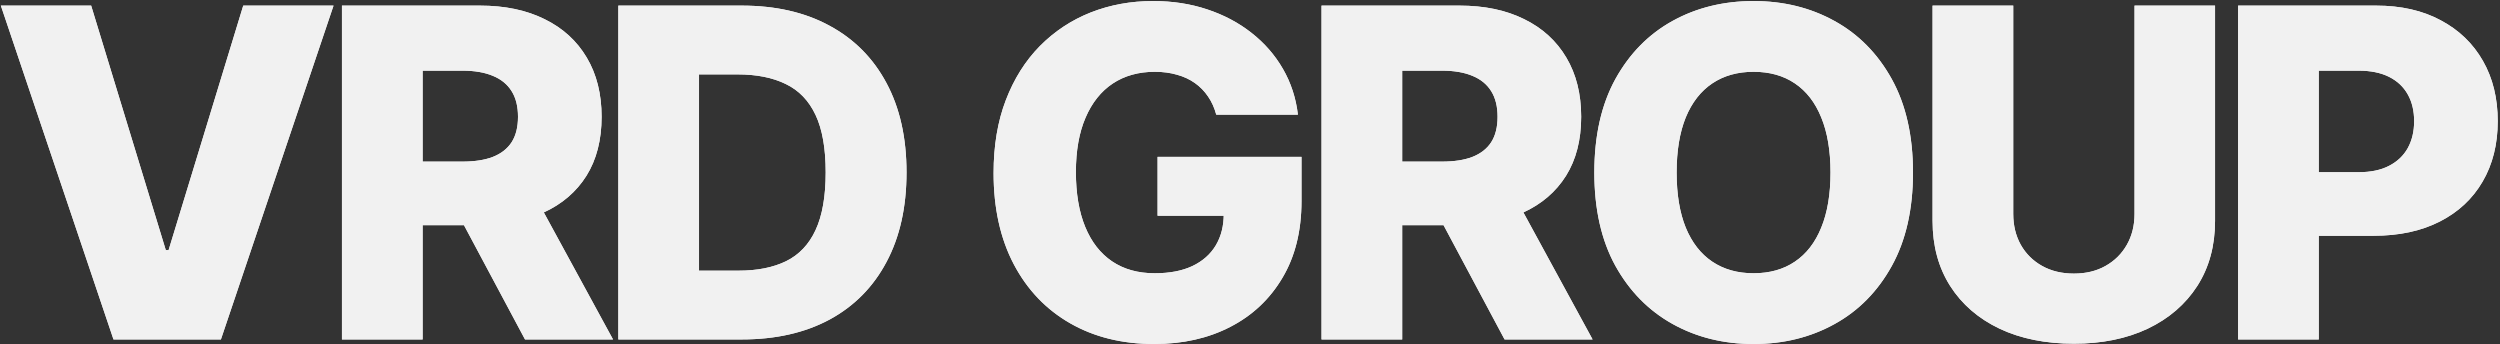 <?xml version="1.0" encoding="UTF-8"?> <svg xmlns="http://www.w3.org/2000/svg" width="1009" height="139" viewBox="0 0 1009 139" fill="none"><rect x="0" y="0" width="1009" height="139" fill="#333333" stroke="none"/><path d="M36.789 2.263L66.921 100.947H68.04L98.171 2.263H134.618L89.158 137H45.803L0.342 2.263H36.789ZM138.009 137V2.263H193.667C203.755 2.263 212.461 4.083 219.786 7.724C227.154 11.32 232.834 16.496 236.825 23.25C240.816 29.96 242.812 37.921 242.812 47.132C242.812 56.474 240.772 64.412 236.693 70.947C232.614 77.439 226.825 82.395 219.325 85.816C211.825 89.193 202.943 90.882 192.68 90.882H157.483V65.224H186.628C191.54 65.224 195.641 64.588 198.93 63.316C202.264 62 204.786 60.026 206.496 57.395C208.207 54.719 209.062 51.298 209.062 47.132C209.062 42.965 208.207 39.522 206.496 36.803C204.786 34.039 202.264 31.978 198.93 30.618C195.597 29.215 191.496 28.513 186.628 28.513H170.575V137H138.009ZM213.864 75.421L247.417 137H211.891L178.996 75.421H213.864ZM299.36 137H249.558V2.263H299.295C313.023 2.263 324.843 4.961 334.755 10.355C344.711 15.706 352.387 23.425 357.782 33.513C363.176 43.557 365.874 55.575 365.874 69.566C365.874 83.601 363.176 95.662 357.782 105.75C352.431 115.838 344.777 123.579 334.821 128.974C324.865 134.325 313.045 137 299.36 137ZM282.124 109.237H298.11C305.654 109.237 312.036 107.965 317.255 105.421C322.518 102.833 326.488 98.645 329.163 92.855C331.882 87.022 333.242 79.259 333.242 69.566C333.242 59.873 331.882 52.154 329.163 46.408C326.444 40.618 322.431 36.452 317.124 33.908C311.86 31.32 305.369 30.026 297.65 30.026H282.124V109.237ZM490.879 46.276C490.133 43.513 489.037 41.079 487.589 38.974C486.142 36.825 484.366 35.004 482.26 33.513C480.155 32.022 477.743 30.904 475.024 30.158C472.304 29.368 469.322 28.974 466.076 28.974C459.541 28.974 453.883 30.553 449.103 33.711C444.366 36.868 440.703 41.474 438.116 47.526C435.528 53.535 434.234 60.838 434.234 69.434C434.234 78.075 435.484 85.443 437.984 91.54C440.484 97.636 444.103 102.285 448.839 105.487C453.576 108.689 459.322 110.289 466.076 110.289C472.041 110.289 477.085 109.325 481.208 107.395C485.374 105.421 488.532 102.636 490.682 99.04C492.831 95.443 493.905 91.21 493.905 86.342L499.958 87.066H467.195V63.316H525.287V81.145C525.287 93.206 522.721 103.535 517.589 112.132C512.502 120.728 505.484 127.329 496.537 131.934C487.633 136.539 477.392 138.842 465.813 138.842C452.962 138.842 441.668 136.057 431.932 130.487C422.195 124.917 414.607 116.978 409.168 106.671C403.73 96.32 401.01 84.04 401.01 69.829C401.01 58.776 402.655 48.974 405.945 40.421C409.234 31.825 413.817 24.544 419.695 18.579C425.616 12.614 432.458 8.097 440.221 5.026C448.028 1.956 456.427 0.421 465.418 0.421C473.225 0.421 480.484 1.539 487.195 3.776C493.949 6.013 499.914 9.171 505.089 13.25C510.309 17.329 514.541 22.175 517.787 27.79C521.032 33.404 523.05 39.566 523.839 46.276H490.879ZM533.365 137V2.263H589.023C599.111 2.263 607.817 4.083 615.141 7.724C622.51 11.32 628.19 16.496 632.181 23.25C636.172 29.96 638.168 37.921 638.168 47.132C638.168 56.474 636.128 64.412 632.049 70.947C627.97 77.439 622.181 82.395 614.681 85.816C607.181 89.193 598.299 90.882 588.036 90.882H552.839V65.224H581.984C586.896 65.224 590.997 64.588 594.286 63.316C597.619 62 600.141 60.026 601.852 57.395C603.562 54.719 604.418 51.298 604.418 47.132C604.418 42.965 603.562 39.522 601.852 36.803C600.141 34.039 597.619 31.978 594.286 30.618C590.953 29.215 586.852 28.513 581.984 28.513H565.931V137H533.365ZM609.22 75.421L642.773 137H607.247L574.352 75.421H609.22ZM772.085 69.632C772.085 84.456 769.234 97.022 763.532 107.329C757.83 117.636 750.111 125.465 740.374 130.816C730.681 136.167 719.804 138.842 707.743 138.842C695.637 138.842 684.738 136.145 675.045 130.75C665.352 125.355 657.655 117.526 651.953 107.263C646.295 96.956 643.466 84.412 643.466 69.632C643.466 54.807 646.295 42.241 651.953 31.934C657.655 21.627 665.352 13.798 675.045 8.447C684.738 3.096 695.637 0.421 707.743 0.421C719.804 0.421 730.681 3.096 740.374 8.447C750.111 13.798 757.83 21.627 763.532 31.934C769.234 42.241 772.085 54.807 772.085 69.632ZM738.795 69.632C738.795 60.86 737.545 53.447 735.045 47.395C732.589 41.342 729.037 36.759 724.387 33.645C719.782 30.531 714.234 28.974 707.743 28.974C701.295 28.974 695.747 30.531 691.098 33.645C686.449 36.759 682.874 41.342 680.374 47.395C677.918 53.447 676.69 60.86 676.69 69.632C676.69 78.403 677.918 85.816 680.374 91.868C682.874 97.921 686.449 102.504 691.098 105.618C695.747 108.732 701.295 110.289 707.743 110.289C714.234 110.289 719.782 108.732 724.387 105.618C729.037 102.504 732.589 97.921 735.045 91.868C737.545 85.816 738.795 78.403 738.795 69.632ZM861.495 2.263H893.995V89.171C893.995 99.215 891.605 107.965 886.824 115.421C882.044 122.833 875.377 128.579 866.824 132.658C858.272 136.693 848.337 138.711 837.022 138.711C825.574 138.711 815.574 136.693 807.022 132.658C798.469 128.579 791.824 122.833 787.087 115.421C782.351 107.965 779.982 99.215 779.982 89.171V2.263H812.548V86.342C812.548 90.991 813.557 95.136 815.574 98.776C817.636 102.417 820.508 105.268 824.193 107.329C827.877 109.39 832.153 110.421 837.022 110.421C841.89 110.421 846.144 109.39 849.785 107.329C853.469 105.268 856.342 102.417 858.403 98.776C860.465 95.136 861.495 90.991 861.495 86.342V2.263ZM903.291 137V2.263H958.949C969.036 2.263 977.742 4.237 985.067 8.184C992.435 12.088 998.115 17.548 1002.11 24.566C1006.1 31.54 1008.09 39.654 1008.09 48.908C1008.09 58.206 1006.05 66.342 1001.97 73.316C997.94 80.246 992.172 85.618 984.672 89.434C977.172 93.25 968.269 95.158 957.962 95.158H923.62V69.5H951.909C956.821 69.5 960.922 68.645 964.212 66.934C967.545 65.224 970.067 62.833 971.778 59.763C973.488 56.649 974.343 53.031 974.343 48.908C974.343 44.741 973.488 41.145 971.778 38.118C970.067 35.048 967.545 32.68 964.212 31.013C960.878 29.346 956.778 28.513 951.909 28.513H935.856V137H903.291Z" fill="#EAEAEA"></path><path d="M36.789 2.263L66.921 100.947H68.04L98.171 2.263H134.618L89.158 137H45.803L0.342 2.263H36.789ZM138.009 137V2.263H193.667C203.755 2.263 212.461 4.083 219.786 7.724C227.154 11.32 232.834 16.496 236.825 23.25C240.816 29.96 242.812 37.921 242.812 47.132C242.812 56.474 240.772 64.412 236.693 70.947C232.614 77.439 226.825 82.395 219.325 85.816C211.825 89.193 202.943 90.882 192.68 90.882H157.483V65.224H186.628C191.54 65.224 195.641 64.588 198.93 63.316C202.264 62 204.786 60.026 206.496 57.395C208.207 54.719 209.062 51.298 209.062 47.132C209.062 42.965 208.207 39.522 206.496 36.803C204.786 34.039 202.264 31.978 198.93 30.618C195.597 29.215 191.496 28.513 186.628 28.513H170.575V137H138.009ZM213.864 75.421L247.417 137H211.891L178.996 75.421H213.864ZM299.36 137H249.558V2.263H299.295C313.023 2.263 324.843 4.961 334.755 10.355C344.711 15.706 352.387 23.425 357.782 33.513C363.176 43.557 365.874 55.575 365.874 69.566C365.874 83.601 363.176 95.662 357.782 105.75C352.431 115.838 344.777 123.579 334.821 128.974C324.865 134.325 313.045 137 299.36 137ZM282.124 109.237H298.11C305.654 109.237 312.036 107.965 317.255 105.421C322.518 102.833 326.488 98.645 329.163 92.855C331.882 87.022 333.242 79.259 333.242 69.566C333.242 59.873 331.882 52.154 329.163 46.408C326.444 40.618 322.431 36.452 317.124 33.908C311.86 31.32 305.369 30.026 297.65 30.026H282.124V109.237ZM490.879 46.276C490.133 43.513 489.037 41.079 487.589 38.974C486.142 36.825 484.366 35.004 482.26 33.513C480.155 32.022 477.743 30.904 475.024 30.158C472.304 29.368 469.322 28.974 466.076 28.974C459.541 28.974 453.883 30.553 449.103 33.711C444.366 36.868 440.703 41.474 438.116 47.526C435.528 53.535 434.234 60.838 434.234 69.434C434.234 78.075 435.484 85.443 437.984 91.54C440.484 97.636 444.103 102.285 448.839 105.487C453.576 108.689 459.322 110.289 466.076 110.289C472.041 110.289 477.085 109.325 481.208 107.395C485.374 105.421 488.532 102.636 490.682 99.04C492.831 95.443 493.905 91.21 493.905 86.342L499.958 87.066H467.195V63.316H525.287V81.145C525.287 93.206 522.721 103.535 517.589 112.132C512.502 120.728 505.484 127.329 496.537 131.934C487.633 136.539 477.392 138.842 465.813 138.842C452.962 138.842 441.668 136.057 431.932 130.487C422.195 124.917 414.607 116.978 409.168 106.671C403.73 96.32 401.01 84.04 401.01 69.829C401.01 58.776 402.655 48.974 405.945 40.421C409.234 31.825 413.817 24.544 419.695 18.579C425.616 12.614 432.458 8.097 440.221 5.026C448.028 1.956 456.427 0.421 465.418 0.421C473.225 0.421 480.484 1.539 487.195 3.776C493.949 6.013 499.914 9.171 505.089 13.25C510.309 17.329 514.541 22.175 517.787 27.79C521.032 33.404 523.05 39.566 523.839 46.276H490.879ZM533.365 137V2.263H589.023C599.111 2.263 607.817 4.083 615.141 7.724C622.51 11.32 628.19 16.496 632.181 23.25C636.172 29.96 638.168 37.921 638.168 47.132C638.168 56.474 636.128 64.412 632.049 70.947C627.97 77.439 622.181 82.395 614.681 85.816C607.181 89.193 598.299 90.882 588.036 90.882H552.839V65.224H581.984C586.896 65.224 590.997 64.588 594.286 63.316C597.619 62 600.141 60.026 601.852 57.395C603.562 54.719 604.418 51.298 604.418 47.132C604.418 42.965 603.562 39.522 601.852 36.803C600.141 34.039 597.619 31.978 594.286 30.618C590.953 29.215 586.852 28.513 581.984 28.513H565.931V137H533.365ZM609.22 75.421L642.773 137H607.247L574.352 75.421H609.22ZM772.085 69.632C772.085 84.456 769.234 97.022 763.532 107.329C757.83 117.636 750.111 125.465 740.374 130.816C730.681 136.167 719.804 138.842 707.743 138.842C695.637 138.842 684.738 136.145 675.045 130.75C665.352 125.355 657.655 117.526 651.953 107.263C646.295 96.956 643.466 84.412 643.466 69.632C643.466 54.807 646.295 42.241 651.953 31.934C657.655 21.627 665.352 13.798 675.045 8.447C684.738 3.096 695.637 0.421 707.743 0.421C719.804 0.421 730.681 3.096 740.374 8.447C750.111 13.798 757.83 21.627 763.532 31.934C769.234 42.241 772.085 54.807 772.085 69.632ZM738.795 69.632C738.795 60.86 737.545 53.447 735.045 47.395C732.589 41.342 729.037 36.759 724.387 33.645C719.782 30.531 714.234 28.974 707.743 28.974C701.295 28.974 695.747 30.531 691.098 33.645C686.449 36.759 682.874 41.342 680.374 47.395C677.918 53.447 676.69 60.86 676.69 69.632C676.69 78.403 677.918 85.816 680.374 91.868C682.874 97.921 686.449 102.504 691.098 105.618C695.747 108.732 701.295 110.289 707.743 110.289C714.234 110.289 719.782 108.732 724.387 105.618C729.037 102.504 732.589 97.921 735.045 91.868C737.545 85.816 738.795 78.403 738.795 69.632ZM861.495 2.263H893.995V89.171C893.995 99.215 891.605 107.965 886.824 115.421C882.044 122.833 875.377 128.579 866.824 132.658C858.272 136.693 848.337 138.711 837.022 138.711C825.574 138.711 815.574 136.693 807.022 132.658C798.469 128.579 791.824 122.833 787.087 115.421C782.351 107.965 779.982 99.215 779.982 89.171V2.263H812.548V86.342C812.548 90.991 813.557 95.136 815.574 98.776C817.636 102.417 820.508 105.268 824.193 107.329C827.877 109.39 832.153 110.421 837.022 110.421C841.89 110.421 846.144 109.39 849.785 107.329C853.469 105.268 856.342 102.417 858.403 98.776C860.465 95.136 861.495 90.991 861.495 86.342V2.263ZM903.291 137V2.263H958.949C969.036 2.263 977.742 4.237 985.067 8.184C992.435 12.088 998.115 17.548 1002.11 24.566C1006.1 31.54 1008.09 39.654 1008.09 48.908C1008.09 58.206 1006.05 66.342 1001.97 73.316C997.94 80.246 992.172 85.618 984.672 89.434C977.172 93.25 968.269 95.158 957.962 95.158H923.62V69.5H951.909C956.821 69.5 960.922 68.645 964.212 66.934C967.545 65.224 970.067 62.833 971.778 59.763C973.488 56.649 974.343 53.031 974.343 48.908C974.343 44.741 973.488 41.145 971.778 38.118C970.067 35.048 967.545 32.68 964.212 31.013C960.878 29.346 956.778 28.513 951.909 28.513H935.856V137H903.291Z" fill="#F1F1F1"></path></svg> 